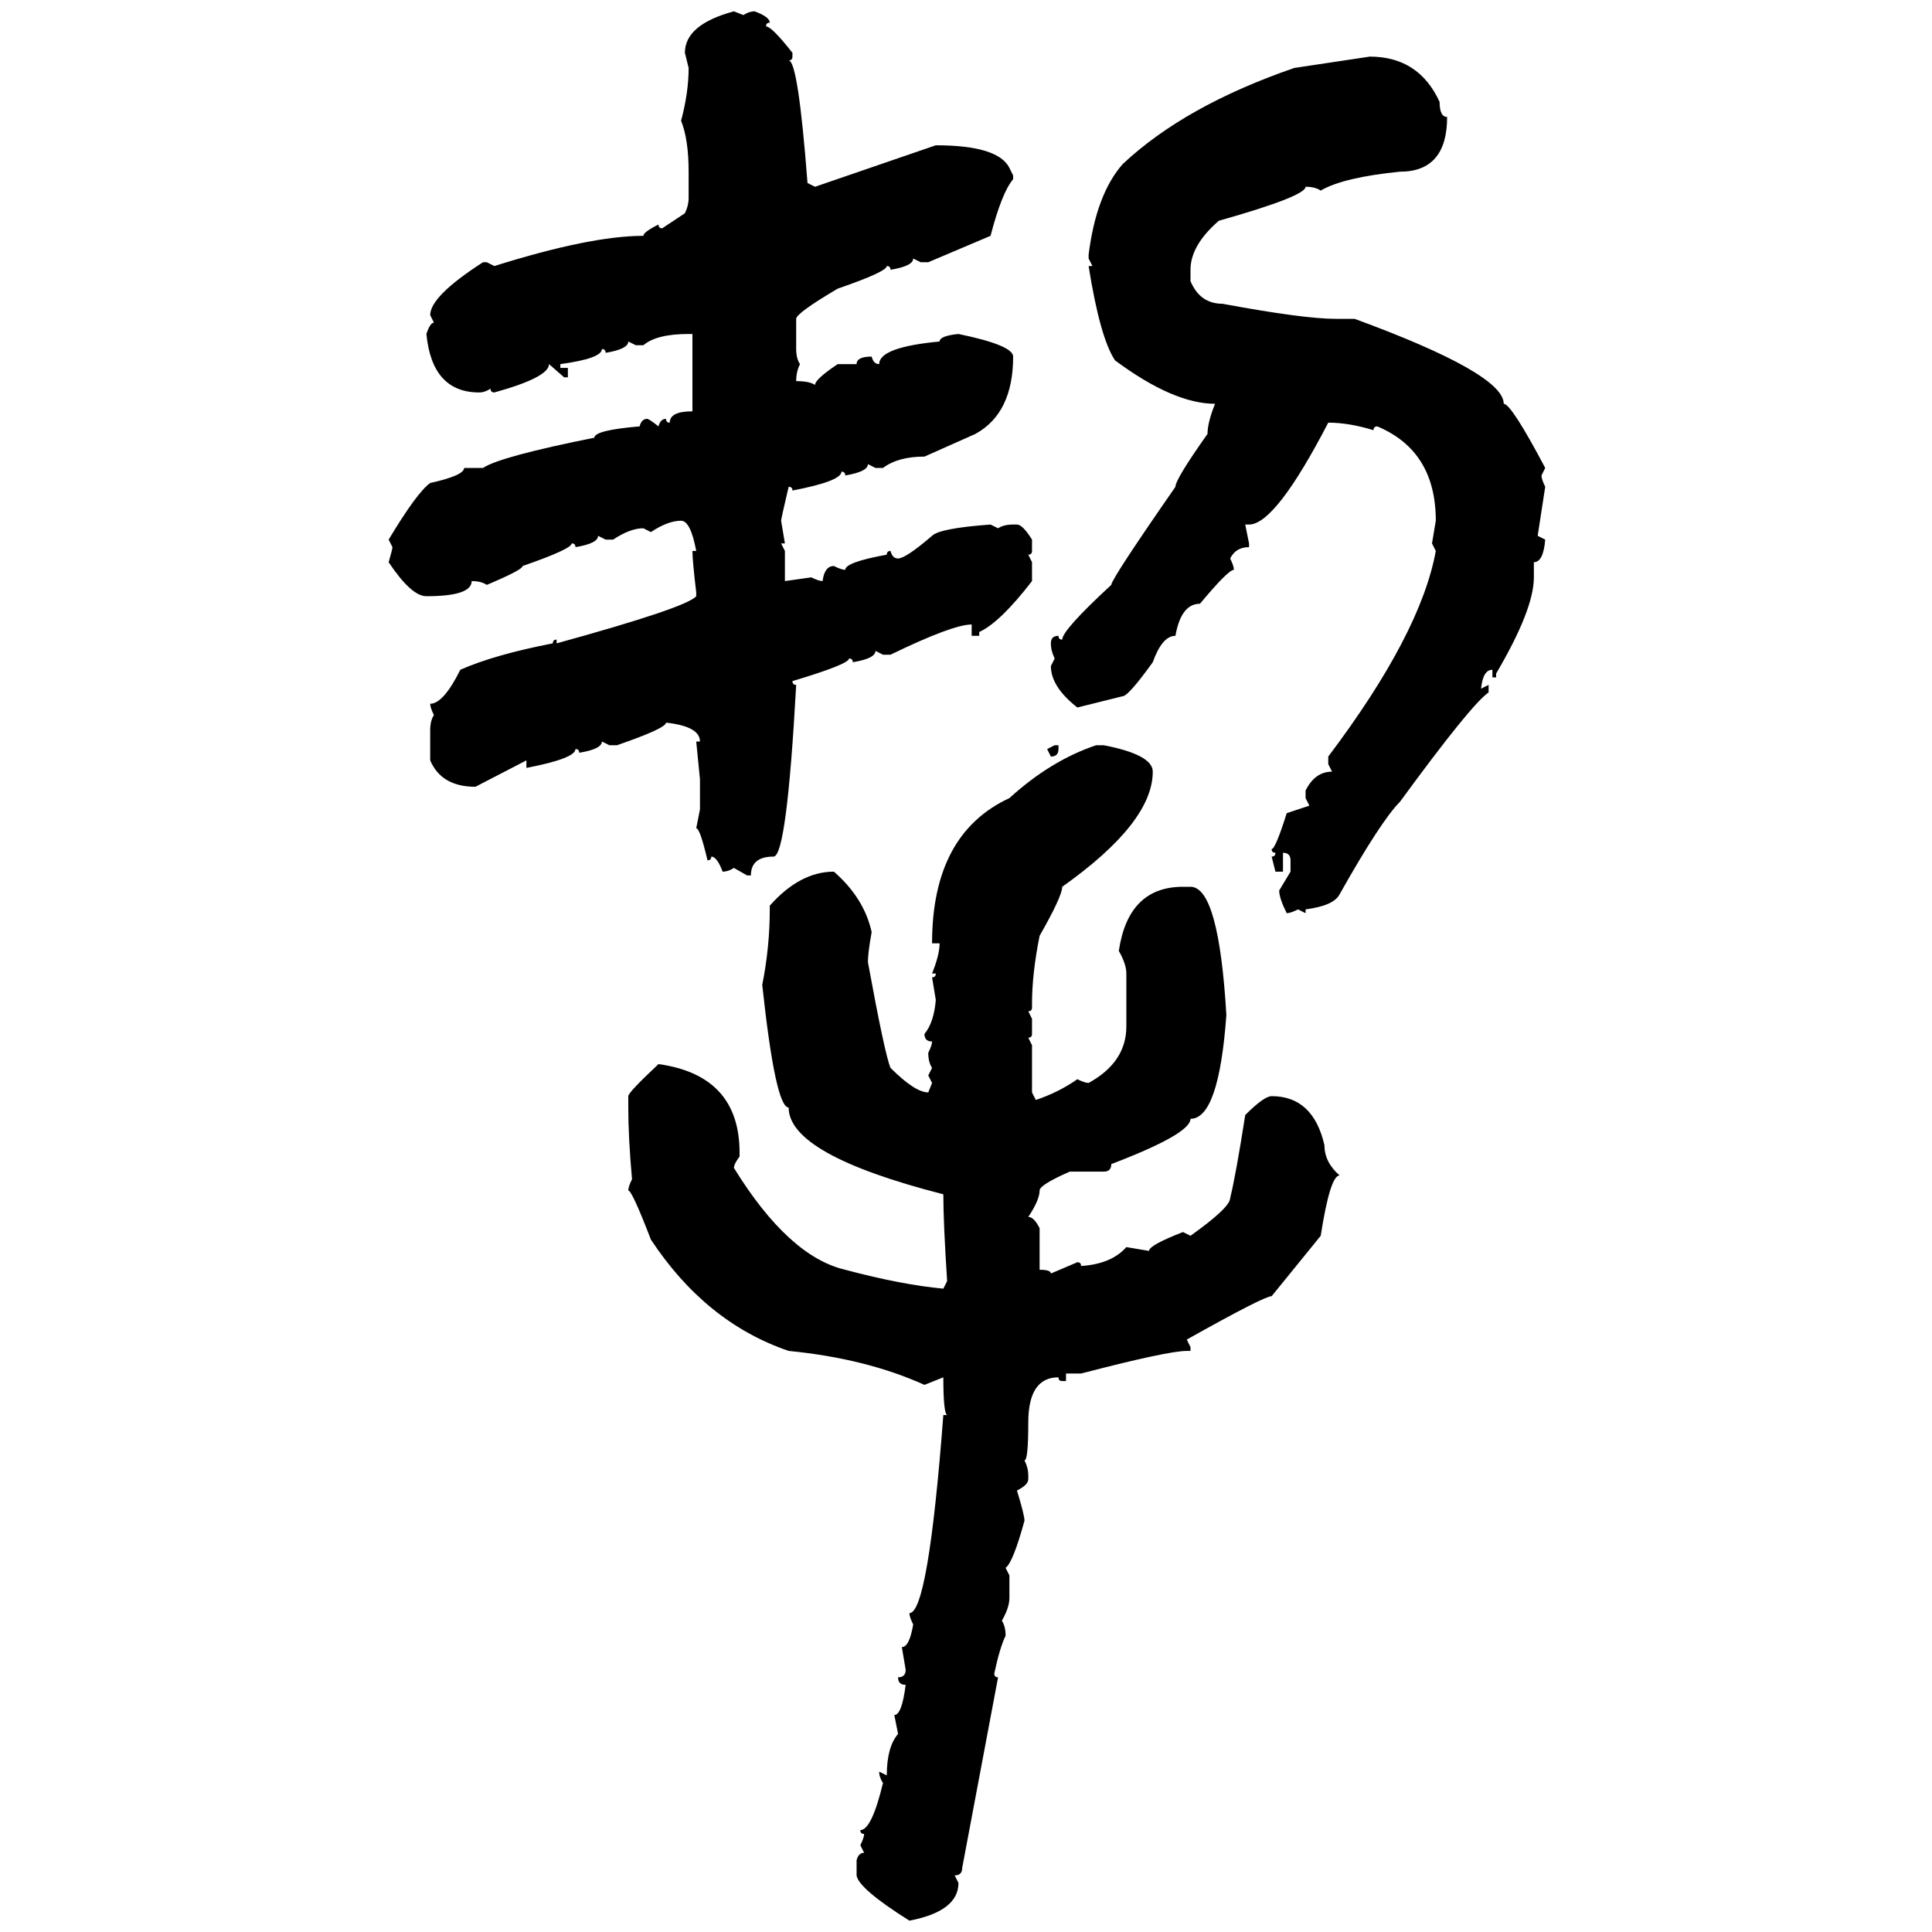 <svg xmlns="http://www.w3.org/2000/svg" xmlns:xlink="http://www.w3.org/1999/xlink" width="300" height="300"><path d="M113.96 1.76L113.96 1.76L115.43 2.34Q116.31 1.76 117.19 1.76L117.19 1.76Q119.53 2.64 119.53 3.52L119.53 3.52Q118.95 3.52 118.95 4.10L118.95 4.10Q119.82 4.10 123.05 8.20L123.05 8.20L123.05 8.79Q123.05 9.38 122.46 9.38L122.46 9.38Q123.93 9.38 125.39 28.42L125.39 28.42L126.56 29.00L145.31 22.56Q154.98 22.56 156.74 26.07L156.74 26.07L157.32 27.25L157.32 27.83Q155.57 29.88 153.81 36.62L153.81 36.62L144.14 40.72L142.97 40.72L141.80 40.14Q141.80 41.31 138.28 41.89L138.28 41.89Q138.28 41.31 137.70 41.31L137.70 41.31Q137.70 42.19 130.08 44.82L130.08 44.82Q123.63 48.63 123.63 49.51L123.63 49.51L123.63 54.20Q123.63 55.66 124.22 56.54L124.22 56.54Q123.63 57.71 123.63 59.18L123.63 59.18Q125.68 59.18 126.56 59.77L126.56 59.77Q126.56 58.89 130.08 56.54L130.08 56.54L133.01 56.54Q133.01 55.37 135.35 55.37L135.35 55.37Q135.64 56.54 136.52 56.54L136.52 56.54Q136.52 53.91 145.90 53.03L145.90 53.03Q145.90 52.15 148.83 51.86L148.83 51.86Q157.32 53.61 157.32 55.37L157.32 55.37Q157.32 64.16 151.46 67.38L151.46 67.38L143.55 70.90Q139.45 70.90 137.11 72.66L137.11 72.66L135.94 72.66L134.77 72.07Q134.77 73.24 131.25 73.83L131.25 73.83Q131.25 73.24 130.66 73.24L130.66 73.24Q130.66 74.71 123.05 76.17L123.05 76.17Q123.05 75.59 122.46 75.59L122.46 75.59Q121.29 80.57 121.29 80.86L121.29 80.86L121.88 84.38L121.29 84.38L121.88 85.55L121.88 90.23L125.98 89.65Q127.15 90.23 127.73 90.23L127.73 90.23Q128.03 87.89 129.49 87.89L129.49 87.89Q130.66 88.48 131.25 88.48L131.25 88.48Q131.25 87.30 137.70 86.13L137.70 86.13Q137.70 85.55 138.28 85.55L138.28 85.55Q138.57 86.72 139.45 86.72L139.45 86.72Q140.63 86.72 144.73 83.20L144.73 83.20Q145.90 82.03 153.81 81.45L153.81 81.45L154.98 82.03Q155.86 81.45 157.32 81.45L157.32 81.45L157.91 81.45Q158.79 81.45 160.25 83.79L160.25 83.79L160.25 85.55Q160.25 86.13 159.67 86.13L159.67 86.13L160.25 87.30L160.25 90.23Q155.27 96.68 152.05 98.14L152.05 98.14L152.05 98.73L150.88 98.73L150.88 96.97Q147.95 96.97 138.28 101.66L138.28 101.66L137.11 101.66L135.94 101.07Q135.94 102.25 132.42 102.83L132.42 102.83Q132.42 102.25 131.84 102.25L131.84 102.25Q131.84 103.13 123.05 105.76L123.05 105.76Q123.05 106.35 123.63 106.35L123.63 106.35Q122.17 133.01 120.12 133.01L120.12 133.01Q116.60 133.01 116.60 135.94L116.60 135.94L116.02 135.94L113.96 134.77Q113.09 135.35 112.21 135.35L112.21 135.35Q111.33 133.01 110.45 133.01L110.45 133.01Q110.45 133.59 109.86 133.59L109.86 133.59Q108.69 128.61 108.11 128.61L108.11 128.61L108.69 125.68L108.69 121.00L108.11 115.14L108.69 115.14Q108.69 112.79 103.42 112.21L103.42 112.21Q103.42 113.09 95.80 115.72L95.80 115.72L94.63 115.72L93.46 115.14Q93.46 116.31 89.94 116.89L89.94 116.89Q89.94 116.31 89.36 116.31L89.36 116.31Q89.36 117.77 81.74 119.24L81.74 119.24L81.74 118.07L73.83 122.17Q68.55 122.17 66.80 118.07L66.80 118.07L66.80 113.38Q66.80 111.91 67.38 111.04L67.38 111.04Q66.80 109.86 66.80 109.28L66.80 109.28Q68.85 109.28 71.48 104.00L71.48 104.00Q76.76 101.66 85.84 99.90L85.84 99.90Q85.84 99.32 86.43 99.32L86.43 99.32L86.43 99.90Q106.64 94.34 108.11 92.58L108.11 92.58L108.11 91.99Q107.52 87.01 107.52 85.55L107.52 85.55L108.11 85.55Q107.23 80.86 105.76 80.86L105.76 80.86Q103.71 80.86 101.07 82.62L101.07 82.62L99.90 82.03Q97.85 82.03 95.21 83.79L95.21 83.79L94.04 83.79L92.87 83.20Q92.87 84.38 89.36 84.96L89.36 84.96Q89.36 84.38 88.77 84.38L88.77 84.38Q88.77 85.25 81.15 87.89L81.15 87.89Q81.15 88.48 75.59 90.82L75.59 90.82Q74.71 90.23 73.24 90.23L73.24 90.23Q73.24 92.58 66.21 92.58L66.21 92.58Q63.87 92.58 60.35 87.30L60.35 87.30Q60.94 85.25 60.94 84.96L60.94 84.96L60.35 83.79Q64.75 76.46 66.80 75L66.80 75Q72.07 73.83 72.07 72.66L72.07 72.66L75 72.66Q77.64 70.90 92.29 67.97L92.29 67.97Q92.29 66.80 99.32 66.21L99.32 66.21Q99.61 65.04 100.49 65.04L100.49 65.04Q100.78 65.04 102.25 66.21L102.25 66.21Q102.54 65.04 103.42 65.04L103.42 65.04Q103.42 65.63 104.00 65.63L104.00 65.63Q104.00 63.87 107.52 63.87L107.52 63.87L107.52 51.86L106.93 51.86Q101.95 51.86 99.90 53.61L99.90 53.61L98.73 53.61L97.56 53.03Q97.56 54.20 94.04 54.79L94.04 54.79Q94.04 54.20 93.46 54.20L93.46 54.20Q93.46 55.66 87.01 56.54L87.01 56.54L87.01 57.13L88.18 57.13L88.18 58.59L87.60 58.59L85.25 56.54Q85.25 58.59 76.76 60.94L76.76 60.94Q76.17 60.94 76.17 60.35L76.17 60.35Q75.29 60.94 74.41 60.94L74.41 60.94Q67.09 60.94 66.21 51.86L66.21 51.86Q66.80 50.10 67.38 50.10L67.38 50.10L66.80 48.93Q66.80 46.00 75 40.72L75 40.72L75.59 40.72L76.76 41.31Q91.70 36.62 99.90 36.62L99.90 36.62Q99.90 36.04 102.25 34.86L102.25 34.86Q102.25 35.45 102.83 35.45L102.83 35.45L106.35 33.11Q106.93 31.93 106.93 30.76L106.93 30.76L106.93 26.66Q106.93 21.68 105.76 18.75L105.76 18.75Q106.93 14.36 106.93 10.55L106.93 10.55L106.35 8.20Q106.35 3.81 113.96 1.76ZM200.98 10.55L212.70 8.79Q220.31 8.79 223.54 15.82L223.54 15.82Q223.54 18.16 224.71 18.16L224.71 18.16Q224.71 26.66 217.38 26.66L217.38 26.66Q208.59 27.54 205.08 29.59L205.08 29.59Q204.20 29.00 202.73 29.00L202.73 29.00Q202.73 30.47 189.26 34.28L189.26 34.28Q184.86 38.09 184.86 41.89L184.86 41.89L184.86 43.65Q186.33 47.17 189.84 47.17L189.84 47.17Q202.44 49.51 207.42 49.51L207.42 49.51L210.35 49.51Q233.50 58.01 233.50 62.70L233.50 62.70Q234.67 62.70 239.94 72.66L239.94 72.66L239.36 73.83Q239.36 74.41 239.94 75.59L239.94 75.59L238.77 83.20L239.94 83.79Q239.65 87.30 238.18 87.30L238.18 87.30L238.18 89.65Q238.18 94.63 232.32 104.59L232.32 104.59L232.32 105.18L231.74 105.18L231.74 104.00Q230.27 104.00 229.98 106.93L229.98 106.93L231.15 106.35L231.15 107.52Q228.52 109.28 217.38 124.51L217.38 124.51Q214.45 127.44 208.01 138.87L208.01 138.87Q207.13 140.63 202.73 141.21L202.73 141.21L202.73 141.80L201.56 141.21Q200.39 141.80 199.80 141.80L199.80 141.80Q198.63 139.45 198.63 138.28L198.63 138.28L200.39 135.35L200.39 133.59Q200.39 132.42 199.22 132.42L199.22 132.42L199.22 135.35L198.05 135.35L197.46 133.01Q198.05 133.01 198.05 132.42L198.05 132.42Q197.46 132.42 197.46 131.84L197.46 131.84Q198.05 131.84 199.80 126.27L199.80 126.27L203.32 125.10L202.73 123.93L202.73 122.75Q204.20 119.82 206.84 119.82L206.84 119.82L206.25 118.65L206.25 117.48Q220.61 98.44 222.95 85.55L222.95 85.55L222.36 84.38L222.95 80.86Q222.95 70.02 213.87 66.21L213.87 66.21Q213.28 66.21 213.28 66.80L213.28 66.80Q209.47 65.63 206.25 65.63L206.25 65.63Q198.05 81.45 193.95 81.45L193.95 81.45L193.36 81.45L193.95 84.38L193.95 84.96Q191.89 84.96 191.02 86.72L191.02 86.72Q191.60 87.89 191.60 88.48L191.60 88.48Q190.72 88.48 186.33 93.75L186.33 93.75Q183.40 93.75 182.52 98.73L182.52 98.73Q180.47 98.73 179.00 102.83L179.00 102.83Q175.20 108.11 174.32 108.11L174.32 108.11L167.29 109.86Q163.18 106.64 163.18 103.42L163.18 103.42L163.77 102.25Q163.18 101.07 163.18 99.90L163.18 99.90Q163.18 98.73 164.36 98.73L164.36 98.73Q164.36 99.32 164.94 99.32L164.94 99.32Q164.94 97.85 172.56 90.82L172.56 90.82Q172.56 89.94 182.52 75.59L182.52 75.59Q182.52 74.41 187.50 67.38L187.50 67.38Q187.50 65.63 188.67 62.70L188.67 62.70Q182.23 62.70 173.14 55.96L173.14 55.96Q170.80 52.44 169.04 41.31L169.04 41.31L169.63 41.31L169.04 40.14L169.04 39.55Q170.21 30.18 174.32 25.49L174.32 25.49Q183.98 16.41 200.98 10.55L200.98 10.55ZM162.60 116.31L163.77 115.72L164.36 115.72L164.36 116.31Q164.36 117.48 163.18 117.48L163.18 117.48L162.60 116.31ZM170.21 115.72L170.21 115.72L171.39 115.72Q179.00 117.19 179.00 119.82L179.00 119.82Q179.00 127.73 164.94 137.70L164.94 137.70Q164.94 139.16 161.43 145.31L161.43 145.31Q160.25 151.17 160.25 155.86L160.25 155.86L160.25 156.45Q160.25 157.03 159.67 157.03L159.67 157.03L160.25 158.20L160.25 160.55Q160.25 161.13 159.67 161.13L159.67 161.13L160.25 162.30L160.25 169.63L160.84 170.80Q164.36 169.63 167.29 167.58L167.29 167.58Q168.46 168.16 169.04 168.16L169.04 168.16Q174.90 164.94 174.90 159.38L174.90 159.38L174.90 151.17Q174.90 149.71 173.73 147.66L173.73 147.66Q175.20 137.70 183.69 137.70L183.69 137.70L184.86 137.70Q189.26 137.70 190.43 157.62L190.43 157.62Q189.26 173.73 184.86 173.73L184.86 173.73Q184.86 176.07 172.56 180.76L172.56 180.76Q172.56 181.93 171.39 181.93L171.39 181.93L166.11 181.93Q161.43 183.98 161.43 184.86L161.43 184.86Q161.43 186.33 159.67 188.96L159.67 188.96Q160.55 188.96 161.43 190.72L161.43 190.72L161.43 197.17Q163.18 197.17 163.18 197.75L163.18 197.75L167.29 196.00Q167.87 196.00 167.87 196.58L167.87 196.58Q172.56 196.29 174.90 193.65L174.90 193.65L178.42 194.24Q178.42 193.36 183.69 191.31L183.69 191.31L184.86 191.89Q191.02 187.50 191.02 186.04L191.02 186.04Q191.89 182.52 193.36 173.14L193.36 173.14Q196.29 170.21 197.46 170.21L197.46 170.21Q203.91 170.21 205.66 177.83L205.66 177.83Q205.66 180.47 208.01 182.52L208.01 182.52Q206.54 182.52 205.08 191.89L205.08 191.89L197.46 201.27Q196.29 201.27 184.28 208.01L184.28 208.01L184.86 209.18L184.86 209.77L184.28 209.77Q181.35 209.77 167.87 213.28L167.87 213.28L165.53 213.28L165.53 214.45L164.94 214.45Q164.36 214.45 164.36 213.87L164.36 213.87Q159.67 213.87 159.67 220.90L159.67 220.90Q159.67 226.76 159.08 226.76L159.08 226.76Q159.67 227.93 159.67 229.10L159.67 229.10L159.67 229.69Q159.67 230.57 157.91 231.45L157.91 231.45Q159.08 235.25 159.08 236.13L159.08 236.13Q157.32 242.58 156.15 243.46L156.15 243.46L156.74 244.63L156.74 248.14Q156.74 249.61 155.57 251.66L155.57 251.66Q156.15 252.54 156.15 254.00L156.15 254.00Q155.27 255.76 154.39 259.86L154.39 259.86Q154.39 260.45 154.98 260.45L154.98 260.45L149.41 290.04Q149.41 291.21 148.24 291.21L148.24 291.21L148.83 292.38Q148.83 296.78 141.21 298.24L141.21 298.24Q133.30 293.26 133.01 291.21L133.01 291.21L133.01 288.87Q133.30 287.70 134.18 287.70L134.18 287.70L133.59 286.52Q134.18 285.35 134.18 284.77L134.18 284.77Q133.59 284.77 133.59 284.18L133.59 284.18Q135.35 284.18 137.11 276.86L137.11 276.86Q136.52 275.98 136.52 275.10L136.52 275.10L137.70 275.68Q137.70 271.29 139.45 269.24L139.45 269.24L138.87 266.31Q140.04 266.31 140.63 261.62L140.63 261.62Q139.45 261.62 139.45 260.45L139.45 260.45Q140.63 260.45 140.63 259.28L140.63 259.28L140.04 255.76Q141.21 255.76 141.80 252.25L141.80 252.25Q141.21 251.07 141.21 250.49L141.21 250.49Q144.14 250.49 146.48 219.73L146.48 219.73L147.07 219.73Q146.48 219.43 146.48 213.87L146.48 213.87L143.55 215.04Q134.47 210.94 122.46 209.77L122.46 209.77Q109.57 205.37 101.07 192.48L101.07 192.48Q98.14 184.86 97.56 184.86L97.56 184.86Q97.56 184.28 98.14 183.11L98.14 183.11Q97.56 176.66 97.56 171.97L97.56 171.97L97.56 170.21Q97.56 169.63 102.25 165.23L102.25 165.23Q114.84 166.99 114.84 179.00L114.84 179.00L114.84 179.59Q113.96 180.76 113.96 181.35L113.96 181.35Q122.46 195.12 131.25 197.17L131.25 197.17Q140.04 199.51 146.48 200.10L146.48 200.10L147.07 198.93Q146.48 189.84 146.48 185.45L146.48 185.45Q122.46 179.30 122.46 171.97L122.46 171.97Q120.41 171.97 118.36 152.93L118.36 152.93Q119.53 147.07 119.53 141.21L119.53 141.21L119.53 140.63Q124.22 135.35 129.49 135.35L129.49 135.35Q134.18 139.45 135.35 144.73L135.35 144.73Q134.77 147.95 134.77 149.41L134.77 149.41Q137.40 163.77 138.28 165.82L138.28 165.82Q142.09 169.63 144.14 169.63L144.14 169.63L144.73 168.16L144.14 166.99L144.73 165.82Q144.14 164.94 144.14 163.48L144.14 163.48Q144.73 162.30 144.73 161.72L144.73 161.72Q143.55 161.72 143.55 160.55L143.55 160.55Q145.02 158.79 145.31 155.27L145.31 155.27L144.73 151.76Q145.31 151.76 145.31 151.17L145.31 151.17L144.73 151.17Q145.90 148.24 145.90 146.48L145.90 146.48L144.73 146.48Q144.73 129.49 156.74 123.93L156.74 123.93Q163.18 118.07 170.21 115.72Z"/></svg>